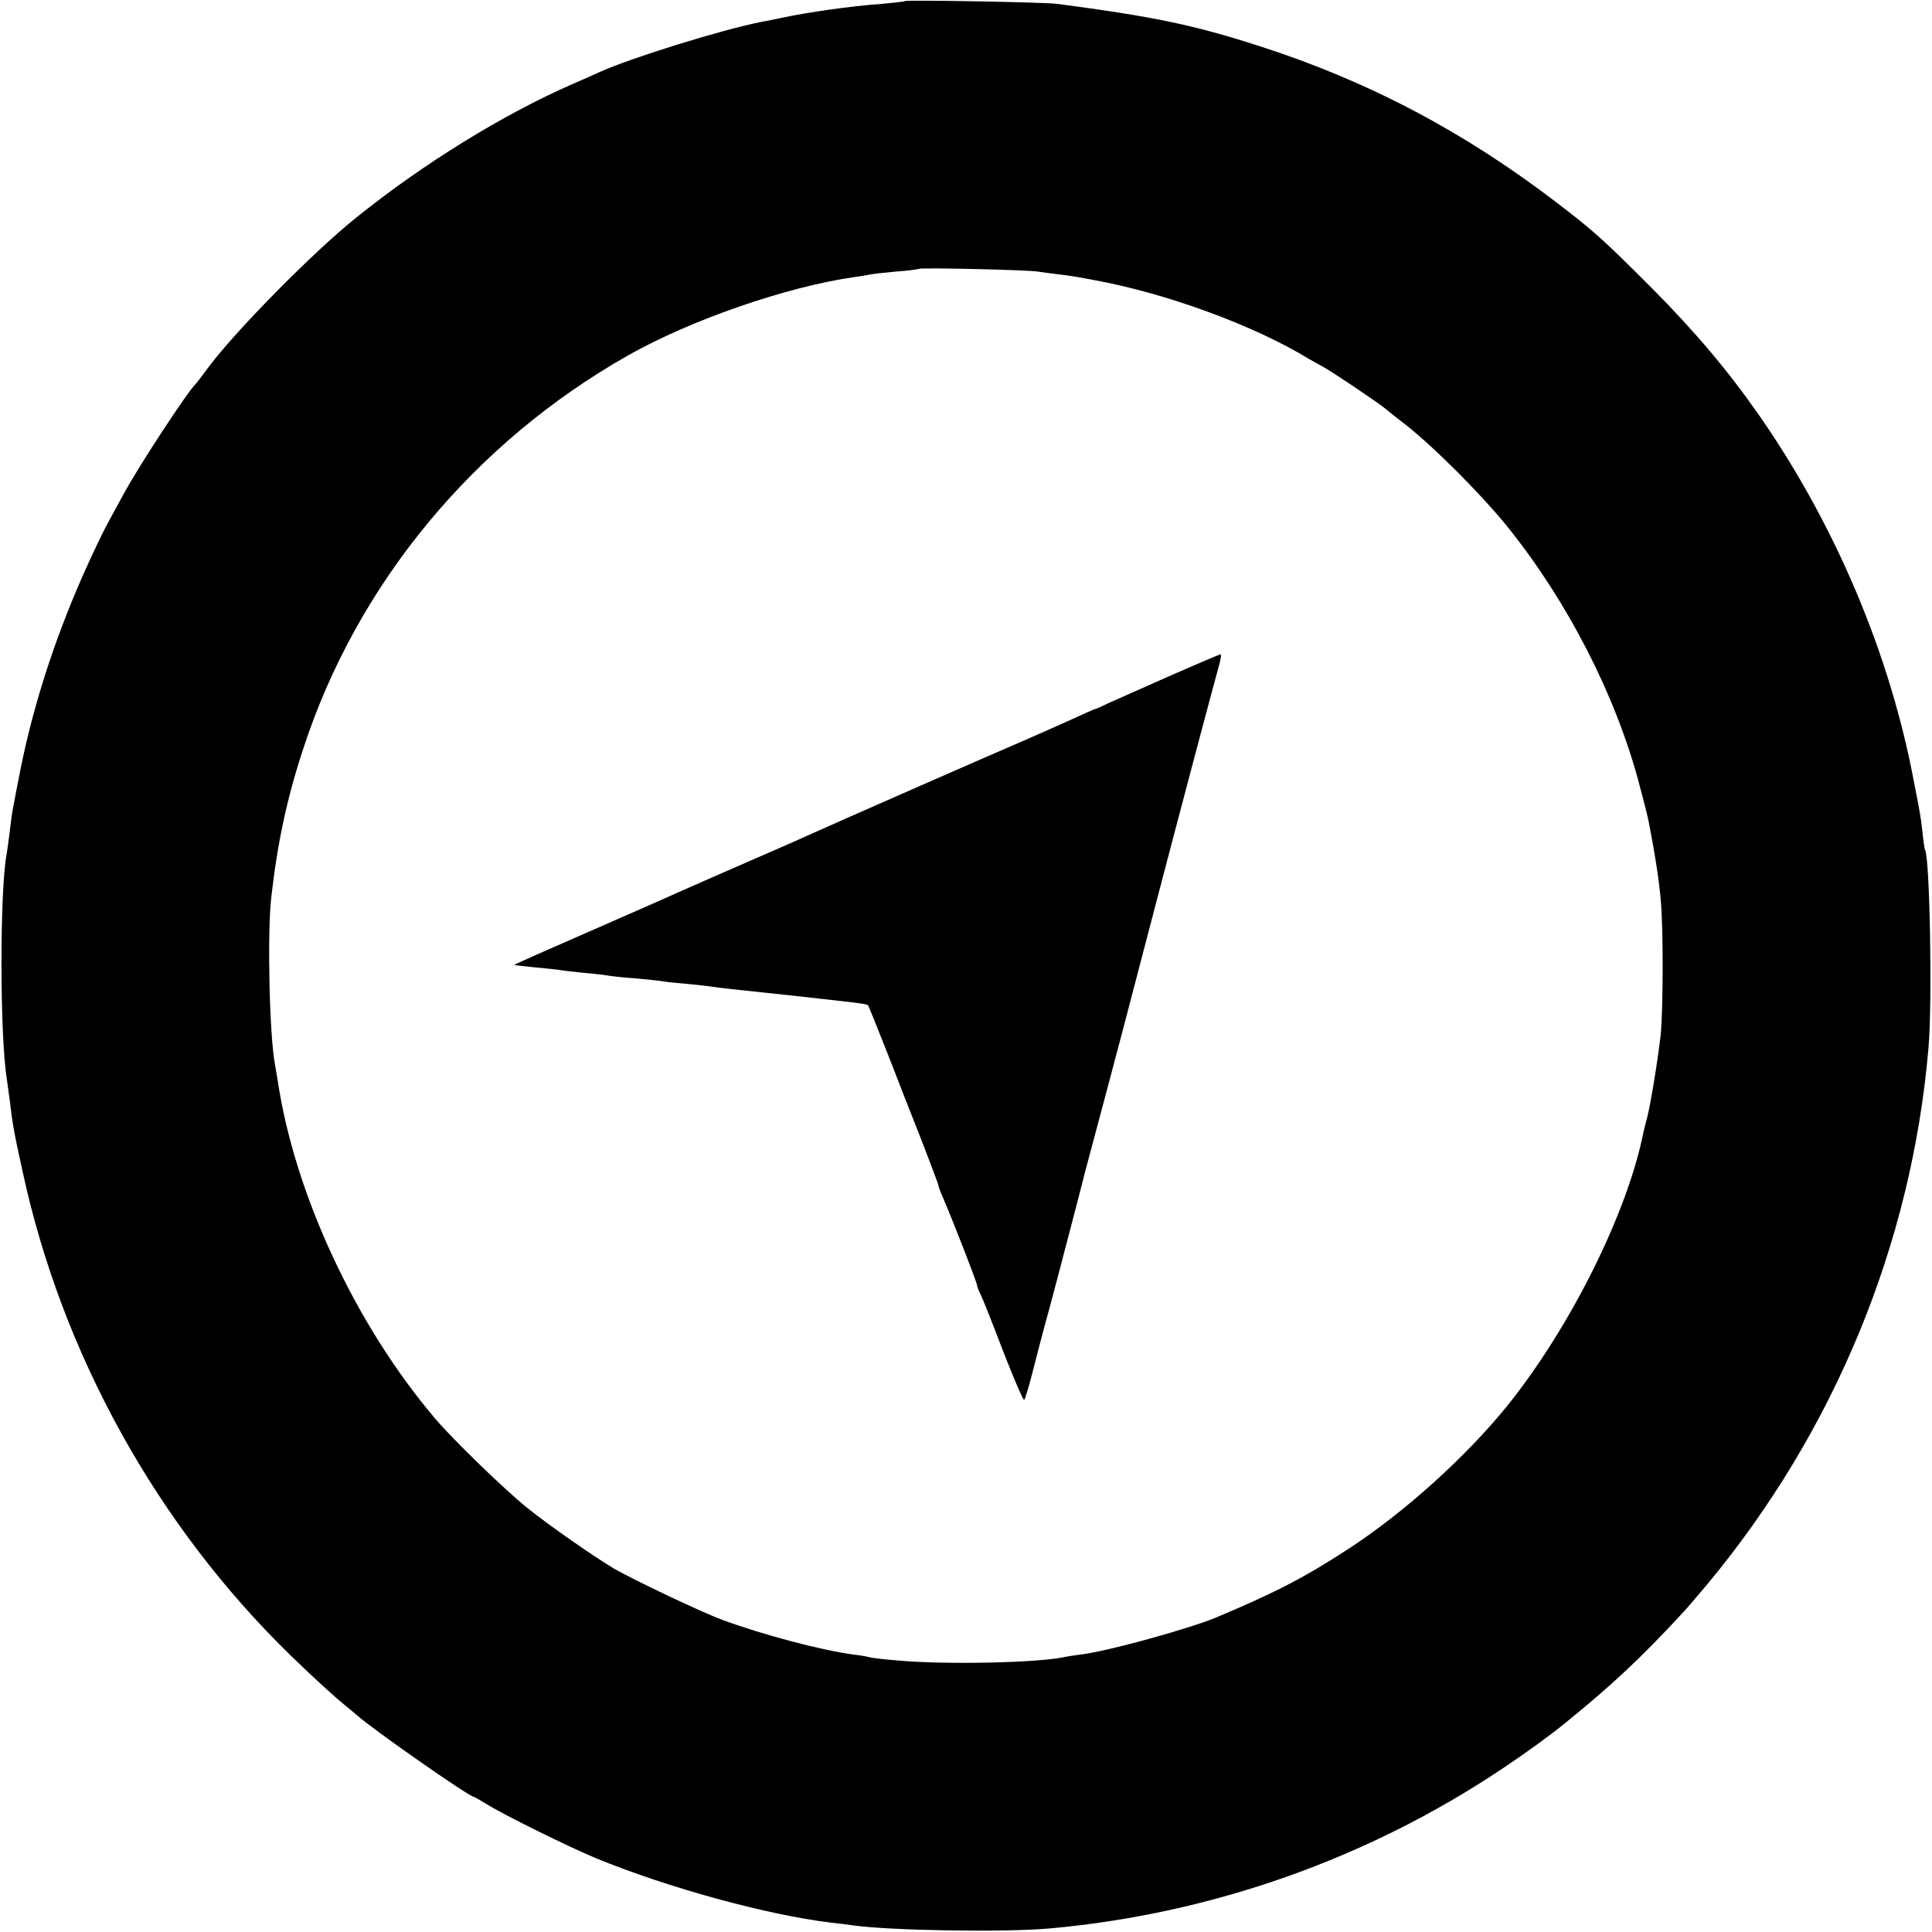 <?xml version="1.0" standalone="no"?>
<!DOCTYPE svg PUBLIC "-//W3C//DTD SVG 20010904//EN"
 "http://www.w3.org/TR/2001/REC-SVG-20010904/DTD/svg10.dtd">
<svg version="1.0" xmlns="http://www.w3.org/2000/svg"
 width="700pt" height="700pt" viewBox="0 0 700 700"
 preserveAspectRatio="xMidYMid meet">
<g transform="translate(0,700) scale(0.1,-0.1)"
fill="#000000" stroke="none">
<path d="M3278 6996 c-1 -2 -39 -6 -83 -10 -112 -8 -266 -30 -365 -51 -14 -3
-47 -10 -75 -15 -140 -28 -464 -128 -580 -180 -22 -10 -69 -31 -104 -46 -248
-109 -533 -284 -776 -479 -160 -127 -455 -427 -549 -558 -17 -23 -33 -44 -36
-47 -27 -24 -206 -296 -262 -400 -20 -36 -47 -86 -61 -112 -14 -25 -53 -107
-86 -181 -111 -252 -190 -503 -236 -752 -10 -49 -18 -97 -20 -105 -2 -9 -6
-43 -10 -75 -4 -33 -9 -69 -11 -80 -25 -131 -25 -660 1 -816 2 -13 6 -46 10
-74 11 -92 16 -119 47 -260 143 -662 487 -1282 972 -1754 90 -87 159 -150 205
-187 13 -10 28 -24 35 -29 51 -47 406 -295 422 -295 2 0 23 -12 46 -26 60 -38
299 -156 398 -197 261 -107 619 -205 850 -233 30 -3 66 -8 80 -10 137 -19 548
-26 715 -11 586 53 1152 253 1640 580 81 54 168 117 221 160 174 141 280 240
434 407 8 8 47 54 86 100 459 552 740 1231 801 1940 15 164 5 691 -12 720 -2
3 -6 30 -9 60 -3 30 -8 64 -10 75 -2 11 -11 61 -21 110 -86 461 -283 929 -559
1327 -115 165 -235 307 -391 464 -179 179 -209 206 -345 310 -337 258 -685
441 -1077 567 -239 77 -384 107 -733 153 -47 6 -546 15 -552 10z m482 -980
c14 -2 48 -7 75 -10 28 -3 59 -8 70 -10 11 -2 36 -6 55 -10 261 -47 582 -164
780 -285 19 -11 42 -24 50 -28 22 -10 214 -139 231 -155 8 -7 32 -26 54 -43
102 -76 289 -262 388 -385 217 -270 390 -608 475 -926 16 -60 33 -125 36 -144
23 -118 36 -202 43 -278 10 -105 9 -402 0 -491 -10 -90 -36 -248 -48 -296 -6
-22 -12 -47 -14 -55 -57 -291 -263 -705 -491 -990 -150 -186 -374 -389 -580
-523 -155 -101 -264 -158 -479 -248 -96 -40 -392 -122 -485 -133 -25 -3 -56
-8 -69 -11 -101 -20 -432 -27 -601 -11 -52 4 -98 10 -101 12 -3 1 -28 6 -55 9
-115 15 -328 71 -477 126 -76 28 -322 145 -393 186 -75 45 -236 157 -314 220
-80 64 -270 248 -334 324 -288 339 -509 814 -570 1225 -4 22 -8 49 -10 59 -20
108 -28 475 -13 605 23 200 57 360 117 541 195 595 616 1104 1175 1421 228
129 575 249 820 284 22 3 47 7 55 9 8 2 51 7 95 11 44 3 82 8 84 10 6 5 400
-4 431 -10z"/>
<path d="M4245 4554 c-93 -41 -194 -86 -223 -99 -29 -14 -54 -25 -57 -25 -2 0
-37 -16 -79 -35 -41 -19 -121 -54 -178 -79 -140 -60 -693 -303 -743 -326 -22
-10 -134 -60 -250 -110 -115 -50 -232 -102 -260 -114 -27 -13 -172 -76 -322
-142 -149 -65 -271 -119 -270 -120 1 -1 35 -5 76 -9 41 -4 83 -8 92 -10 10 -2
49 -6 86 -10 37 -3 77 -8 88 -10 11 -2 56 -7 100 -10 44 -4 89 -9 100 -11 11
-2 49 -6 85 -9 36 -3 76 -8 90 -10 25 -4 89 -11 185 -21 28 -3 66 -7 85 -9 19
-2 80 -9 135 -15 126 -14 156 -18 160 -22 2 -2 33 -80 70 -173 36 -94 93 -238
126 -322 32 -83 59 -154 59 -158 0 -4 7 -23 16 -43 35 -81 124 -309 124 -319
0 -4 6 -19 13 -33 7 -14 44 -107 82 -207 39 -100 73 -179 76 -175 3 4 16 45
28 92 12 47 39 153 62 235 22 83 42 157 44 166 2 9 18 69 35 134 17 65 33 126
35 135 2 10 24 93 49 186 70 261 141 531 225 854 84 322 212 803 226 853 8 26
11 47 7 46 -4 0 -83 -34 -177 -75z"/>
</g>
</svg>
